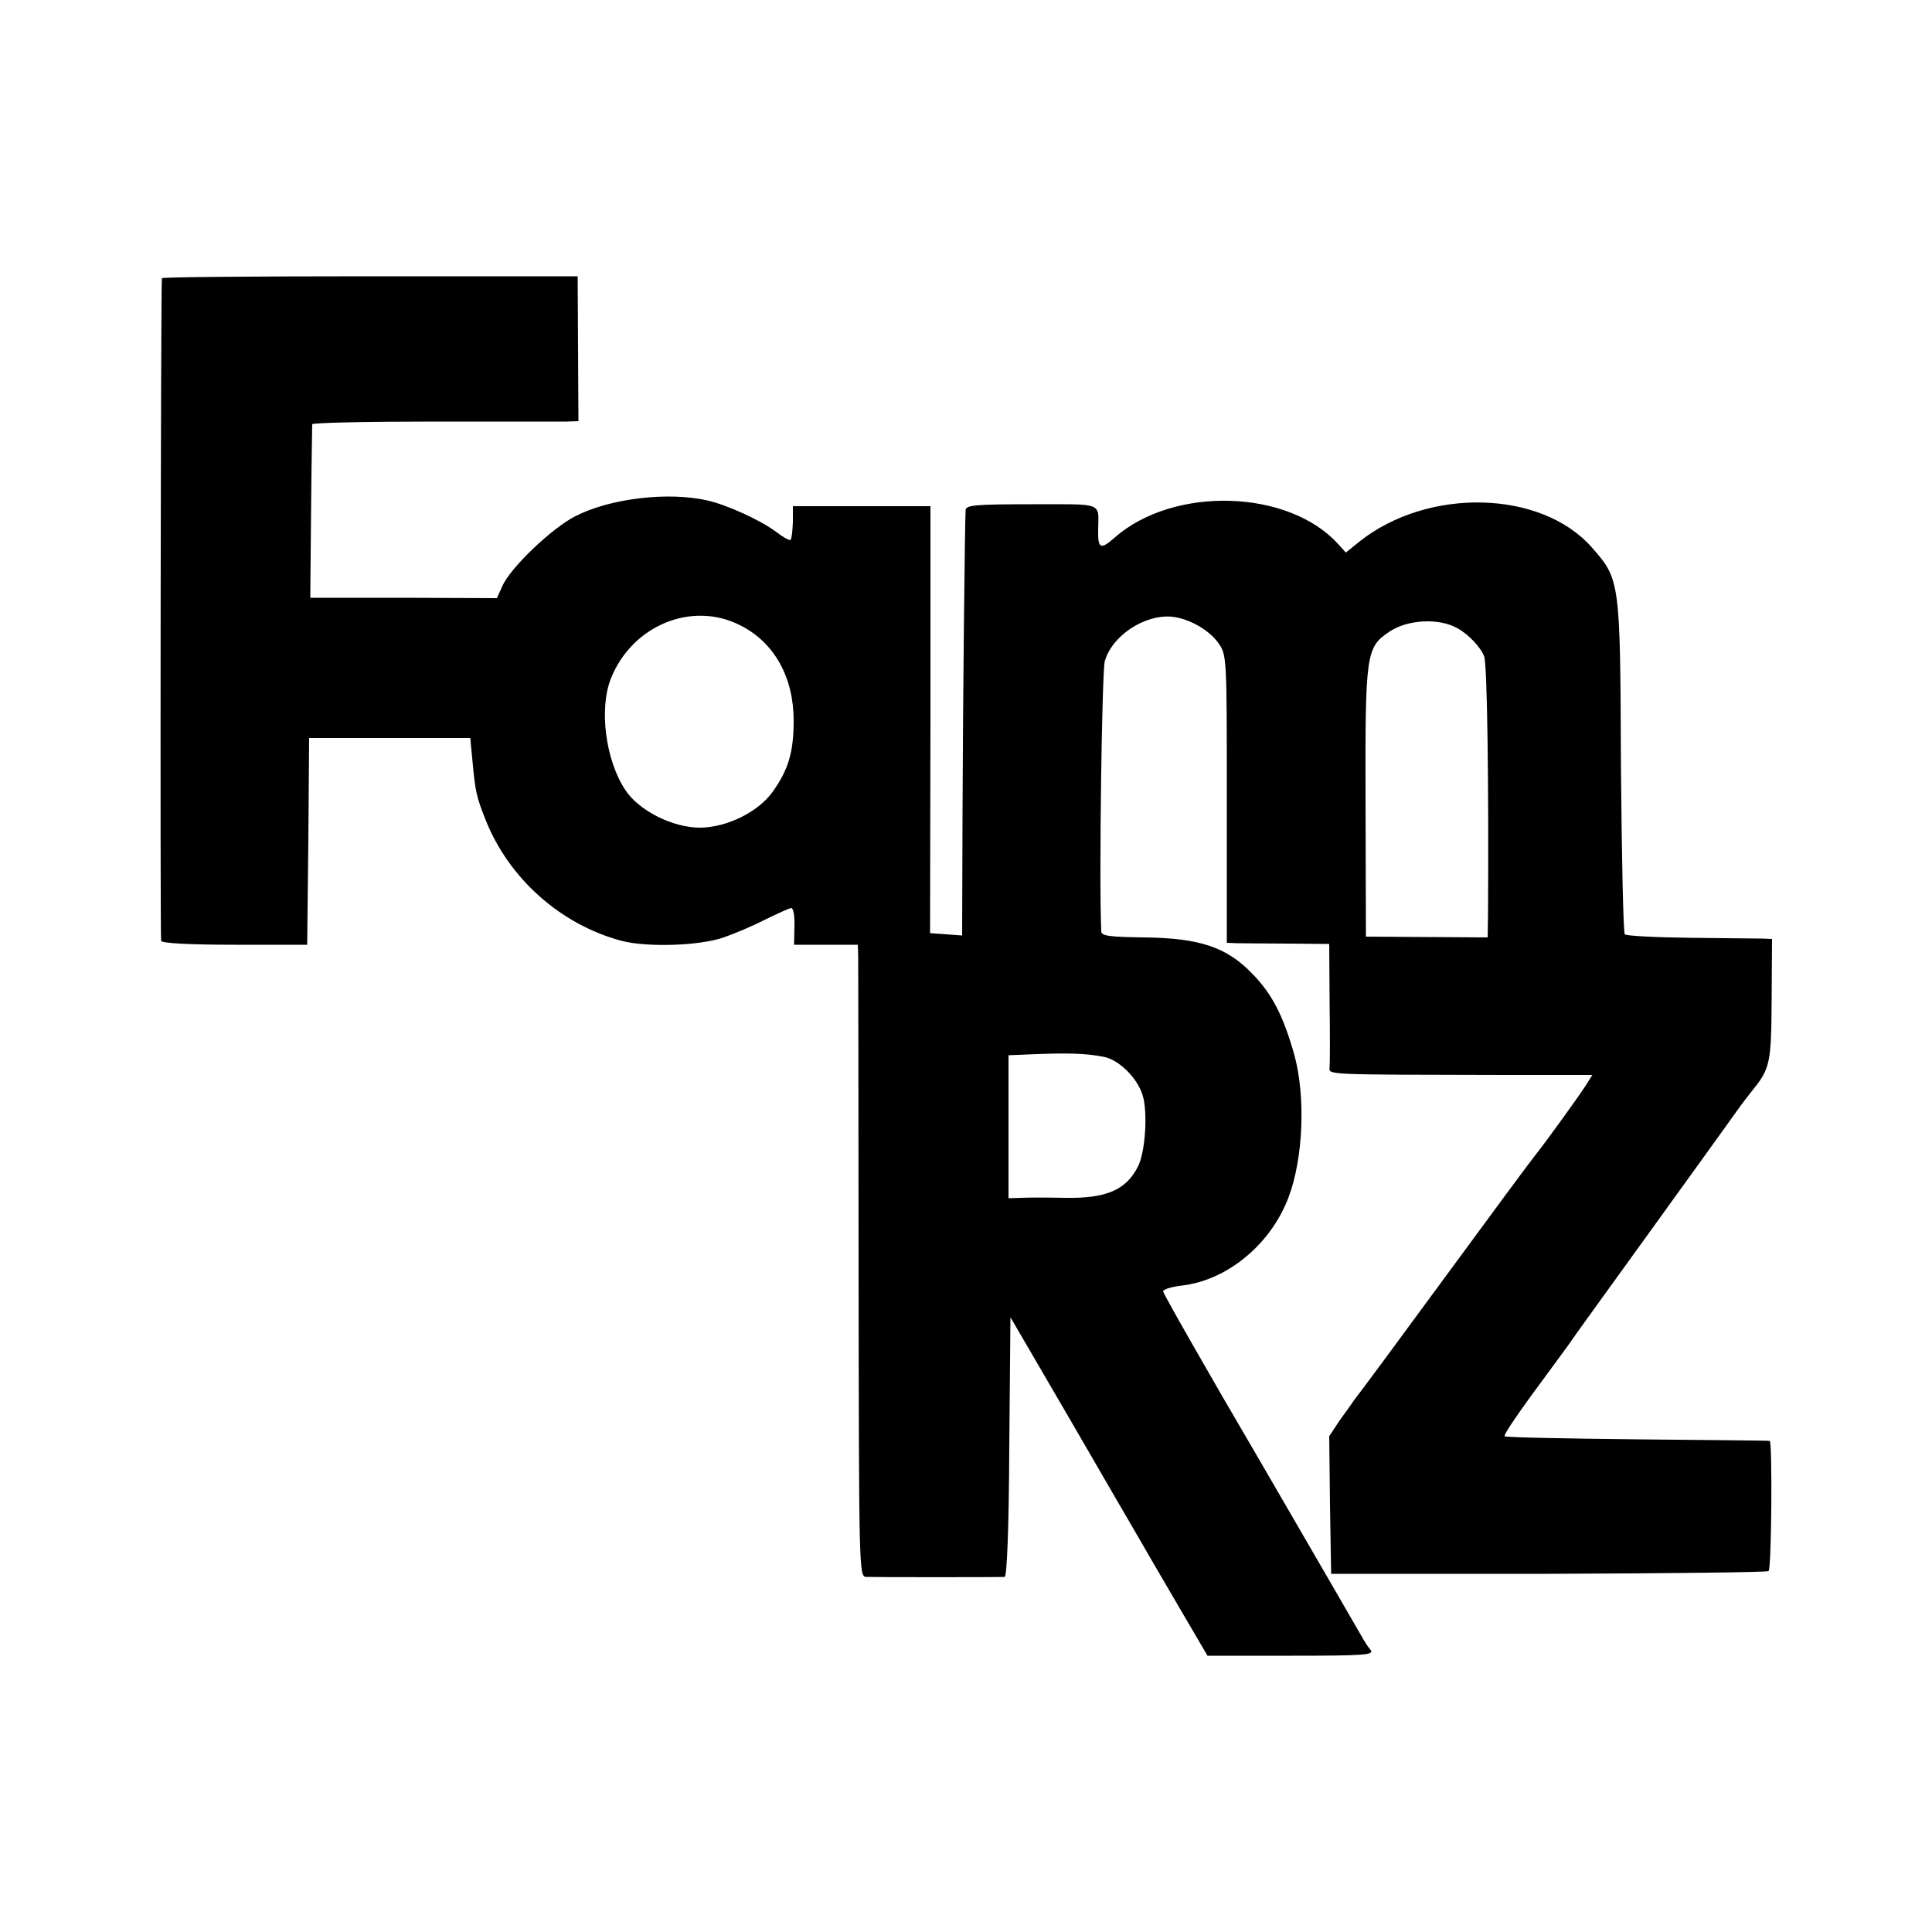<?xml version="1.0" standalone="no"?>
<!DOCTYPE svg PUBLIC "-//W3C//DTD SVG 20010904//EN"
 "http://www.w3.org/TR/2001/REC-SVG-20010904/DTD/svg10.dtd">
<svg version="1.0" xmlns="http://www.w3.org/2000/svg"
 width="500pt" height="500pt" viewBox="0 0 500 500"
 preserveAspectRatio="xMidYMid meet">
<g transform="translate(0,500) scale(0.1,-0.1)"
fill="#000000" stroke="none">
<path d="M419 4280 c-3 -12 -5 -1706 -2 -1715 2 -6 73 -10 191 -10 l187 0 3
268 2 267 209 0 208 0 6 -62 c7 -76 10 -90 33 -148 60 -153 195 -273 353 -315
66 -17 201 -13 264 9 26 9 74 29 107 46 33 16 63 30 68 30 5 0 9 -21 8 -47
l-1 -48 83 0 82 0 1 -30 c0 -16 1 -384 1 -817 1 -762 1 -788 19 -789 25 -1
346 -1 359 0 6 1 11 125 12 336 l3 336 155 -266 c85 -147 163 -281 173 -298
10 -18 55 -95 100 -172 l82 -140 217 0 c191 0 215 2 205 15 -7 8 -17 24 -23
35 -6 11 -124 214 -262 452 -139 237 -252 436 -252 441 0 5 22 12 49 15 118
14 230 107 276 229 38 101 44 260 15 367 -29 103 -58 159 -110 212 -66 68
-135 91 -277 93 -93 1 -113 4 -113 16 -6 140 2 669 9 698 18 66 102 122 173
116 44 -4 97 -34 121 -68 22 -31 22 -35 22 -403 l0 -373 25 -1 c14 0 73 -1
133 -1 l107 -1 1 -151 c1 -83 1 -159 0 -168 -2 -20 -16 -19 452 -20 l228 0
-17 -27 c-17 -27 -109 -154 -131 -181 -7 -8 -112 -150 -233 -315 -121 -165
-226 -307 -233 -315 -6 -9 -24 -34 -40 -56 l-27 -41 2 -178 3 -178 563 0 c310
1 566 4 569 7 8 7 10 336 3 337 -3 1 -157 2 -343 4 -186 2 -341 5 -343 8 -3 3
28 49 68 104 40 54 82 112 94 128 11 17 112 156 223 310 111 154 210 291 219
304 9 13 26 35 38 50 45 56 48 70 49 234 l1 157 -26 1 c-14 0 -98 1 -187 2
-89 1 -165 5 -168 9 -4 4 -8 200 -10 435 -2 482 -2 483 -76 567 -131 148 -423
155 -600 15 l-36 -29 -19 21 c-128 143 -426 152 -579 18 -37 -33 -44 -29 -43
21 1 71 16 65 -172 65 -144 0 -170 -2 -171 -15 -2 -32 -7 -490 -8 -788 l-1
-313 -41 3 -42 3 1 553 0 552 -178 0 -178 0 0 -41 c-1 -23 -3 -43 -6 -46 -2
-3 -20 7 -38 21 -40 30 -128 70 -178 81 -102 23 -252 5 -341 -41 -60 -30 -169
-134 -189 -181 l-14 -31 -242 1 -241 0 2 221 c1 122 3 224 3 228 1 4 143 7
315 7 171 0 326 0 343 0 l31 1 -1 188 -1 187 -537 0 c-296 0 -539 -2 -539 -5z
m1498 -899 c87 -44 137 -134 137 -246 0 -82 -14 -128 -55 -185 -38 -52 -117
-91 -187 -92 -71 0 -159 44 -194 98 -51 77 -68 210 -37 288 55 138 211 202
336 137z m1855 -7 c28 -15 61 -50 69 -73 8 -20 12 -331 10 -666 l-1 -61 -157
1 -158 1 -1 349 c-1 386 1 400 63 441 47 31 128 35 175 8z m-916 -1109 c39 -7
87 -54 101 -99 14 -45 7 -148 -12 -185 -31 -61 -82 -83 -190 -81 -44 1 -95 1
-112 0 l-33 -1 0 185 0 185 73 3 c81 3 128 2 173 -7z"/>
</g>
</svg>
